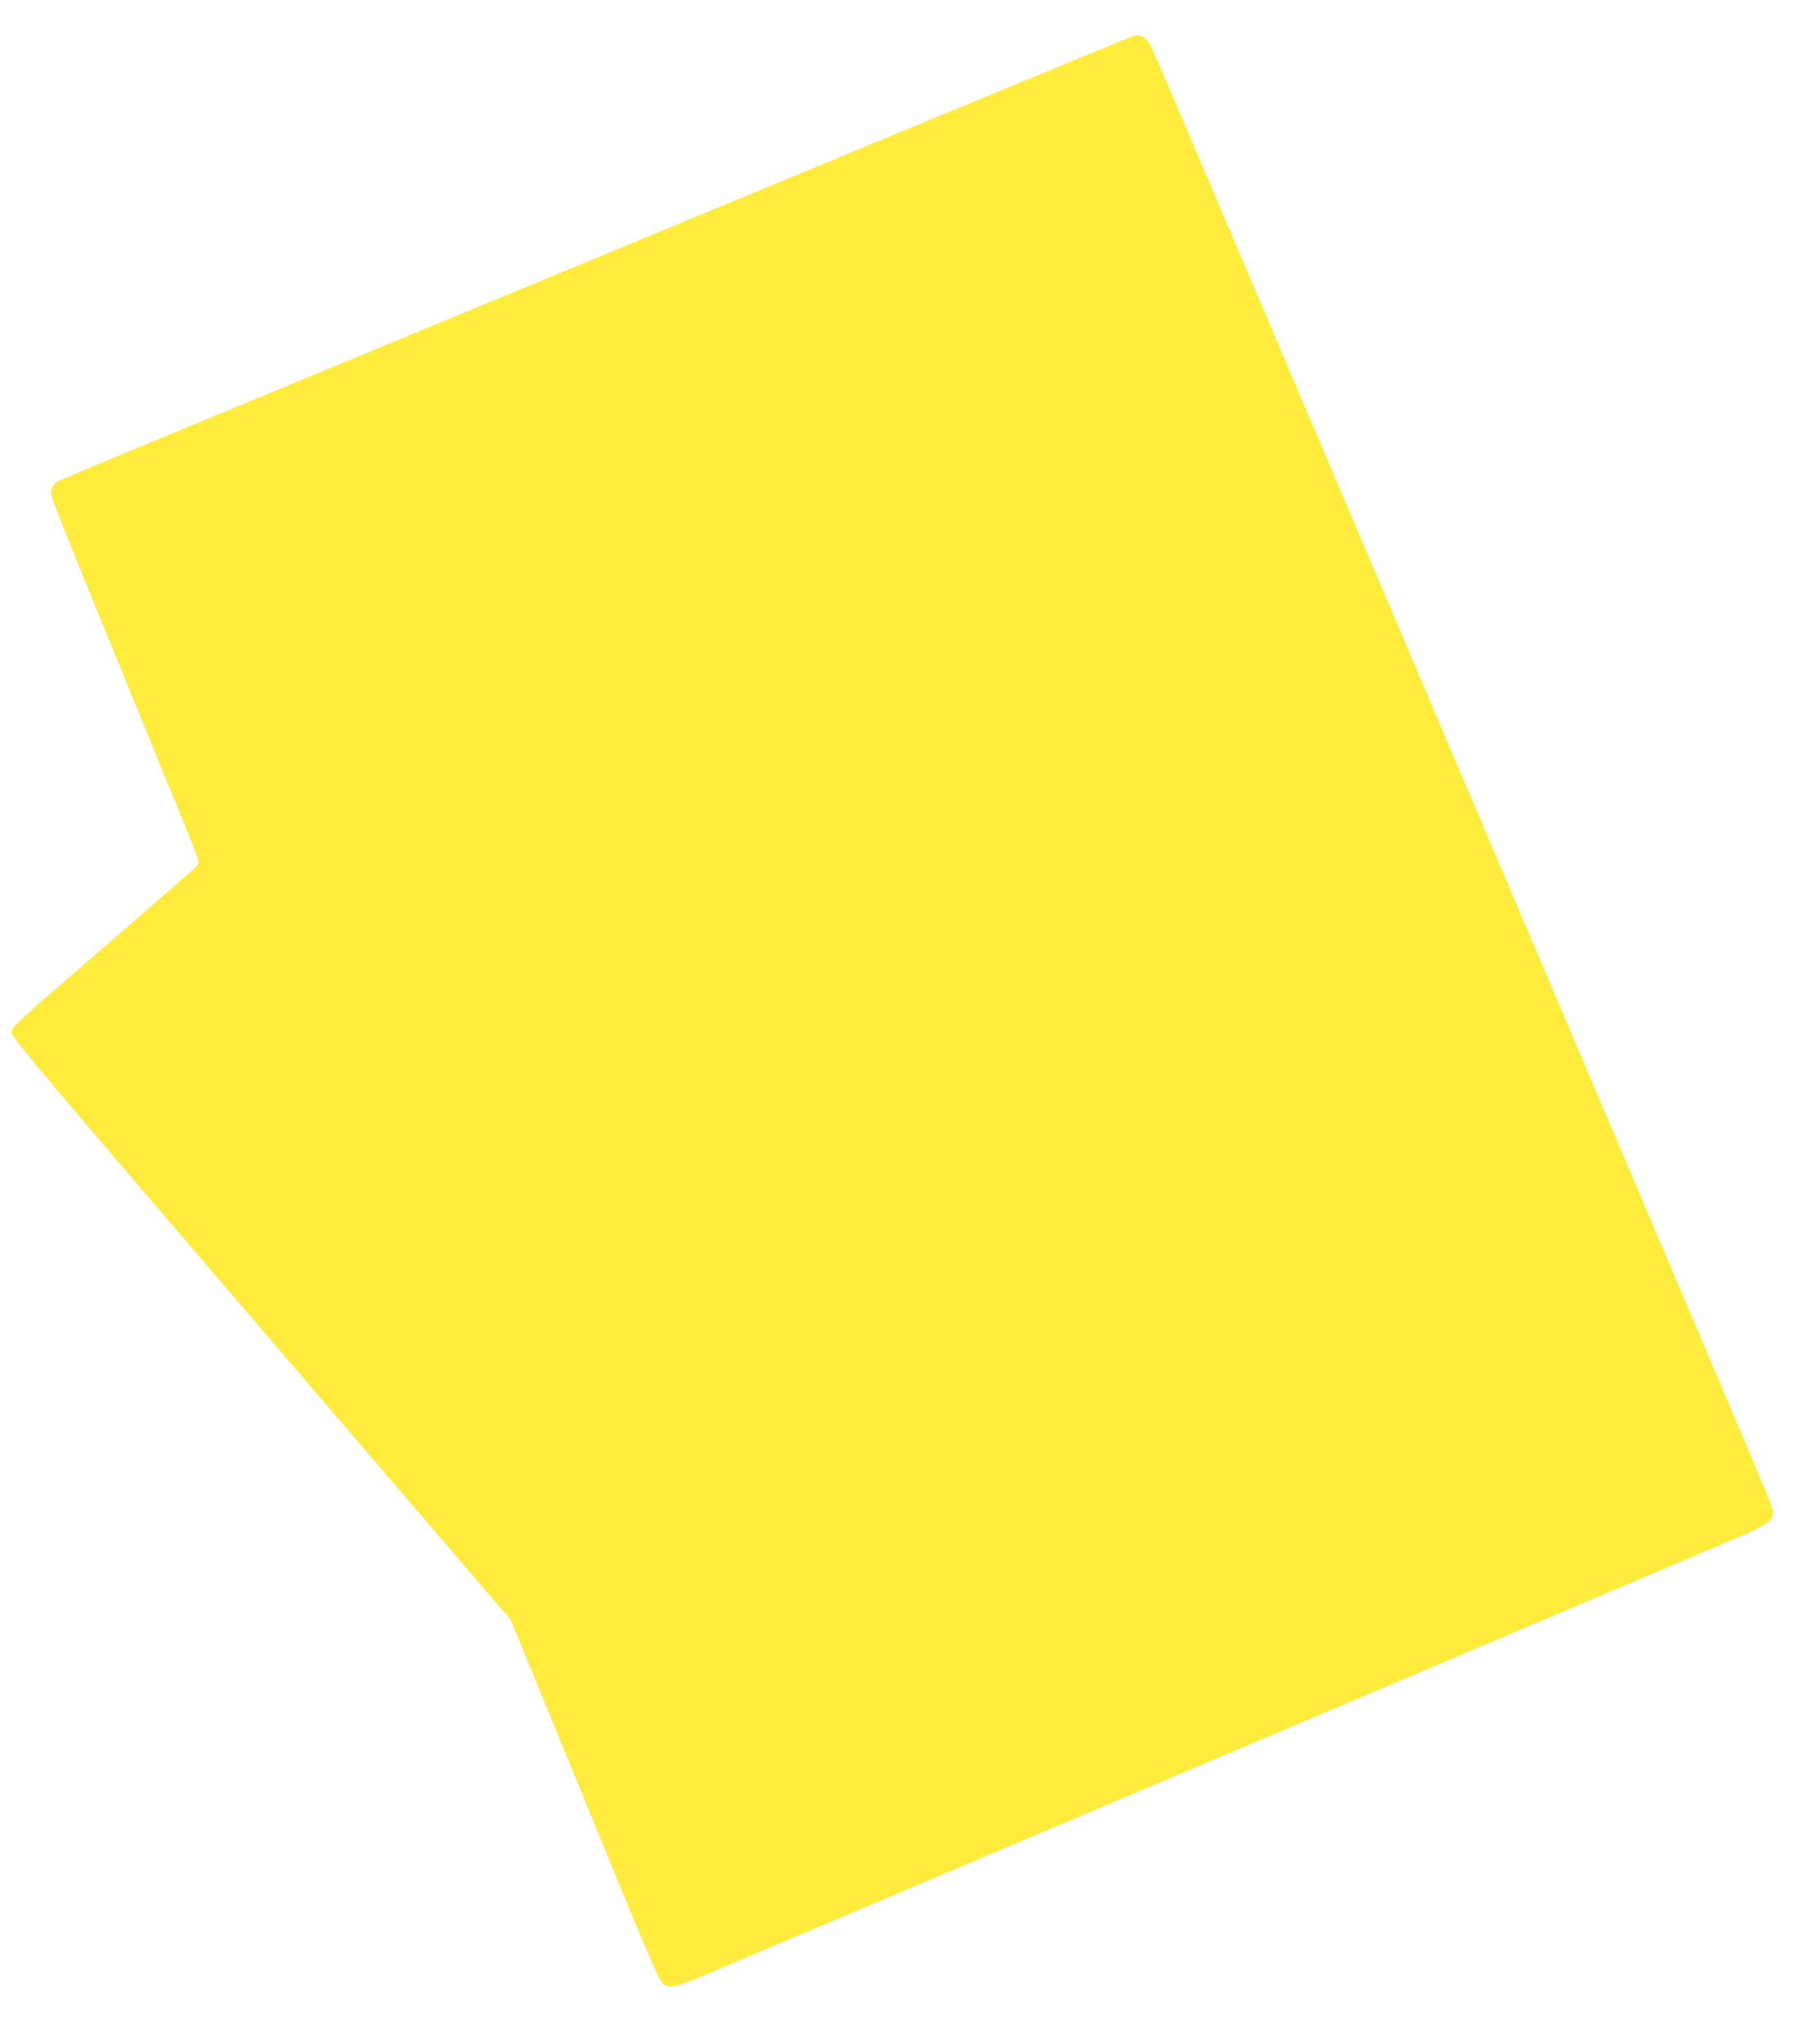 <?xml version="1.0" standalone="no"?>
<!DOCTYPE svg PUBLIC "-//W3C//DTD SVG 20010904//EN"
 "http://www.w3.org/TR/2001/REC-SVG-20010904/DTD/svg10.dtd">
<svg version="1.0" xmlns="http://www.w3.org/2000/svg"
 width="1137pt" height="1280pt" viewBox="0 0 1137 1280"
 preserveAspectRatio="xMidYMid meet">
<g transform="translate(0,1280) scale(0.1,-0.1)"
fill="#ffeb3b" stroke="none">
<path d="M7070 12565 c-19 -7 -901 -371 -1960 -810 -1059 -438 -2550 -1056
-3315 -1372 -765 -316 -1403 -582 -1420 -591 -41 -21 -54 -41 -55 -80 0 -32
62 -186 735 -1829 197 -480 198 -483 179 -504 -10 -12 -277 -244 -591 -516
-533 -460 -573 -497 -573 -526 0 -28 197 -262 1563 -1855 l1563 -1823 92 -222
c50 -122 258 -629 462 -1127 269 -658 377 -911 396 -927 35 -32 69 -29 185 17
90 36 6054 2562 6524 2763 204 87 245 115 245 166 0 35 66 -122 -1258 2991
-2759 6488 -2607 6131 -2642 6201 -17 33 -55 60 -83 58 -7 0 -28 -6 -47 -14z"/>
</g>
</svg>
